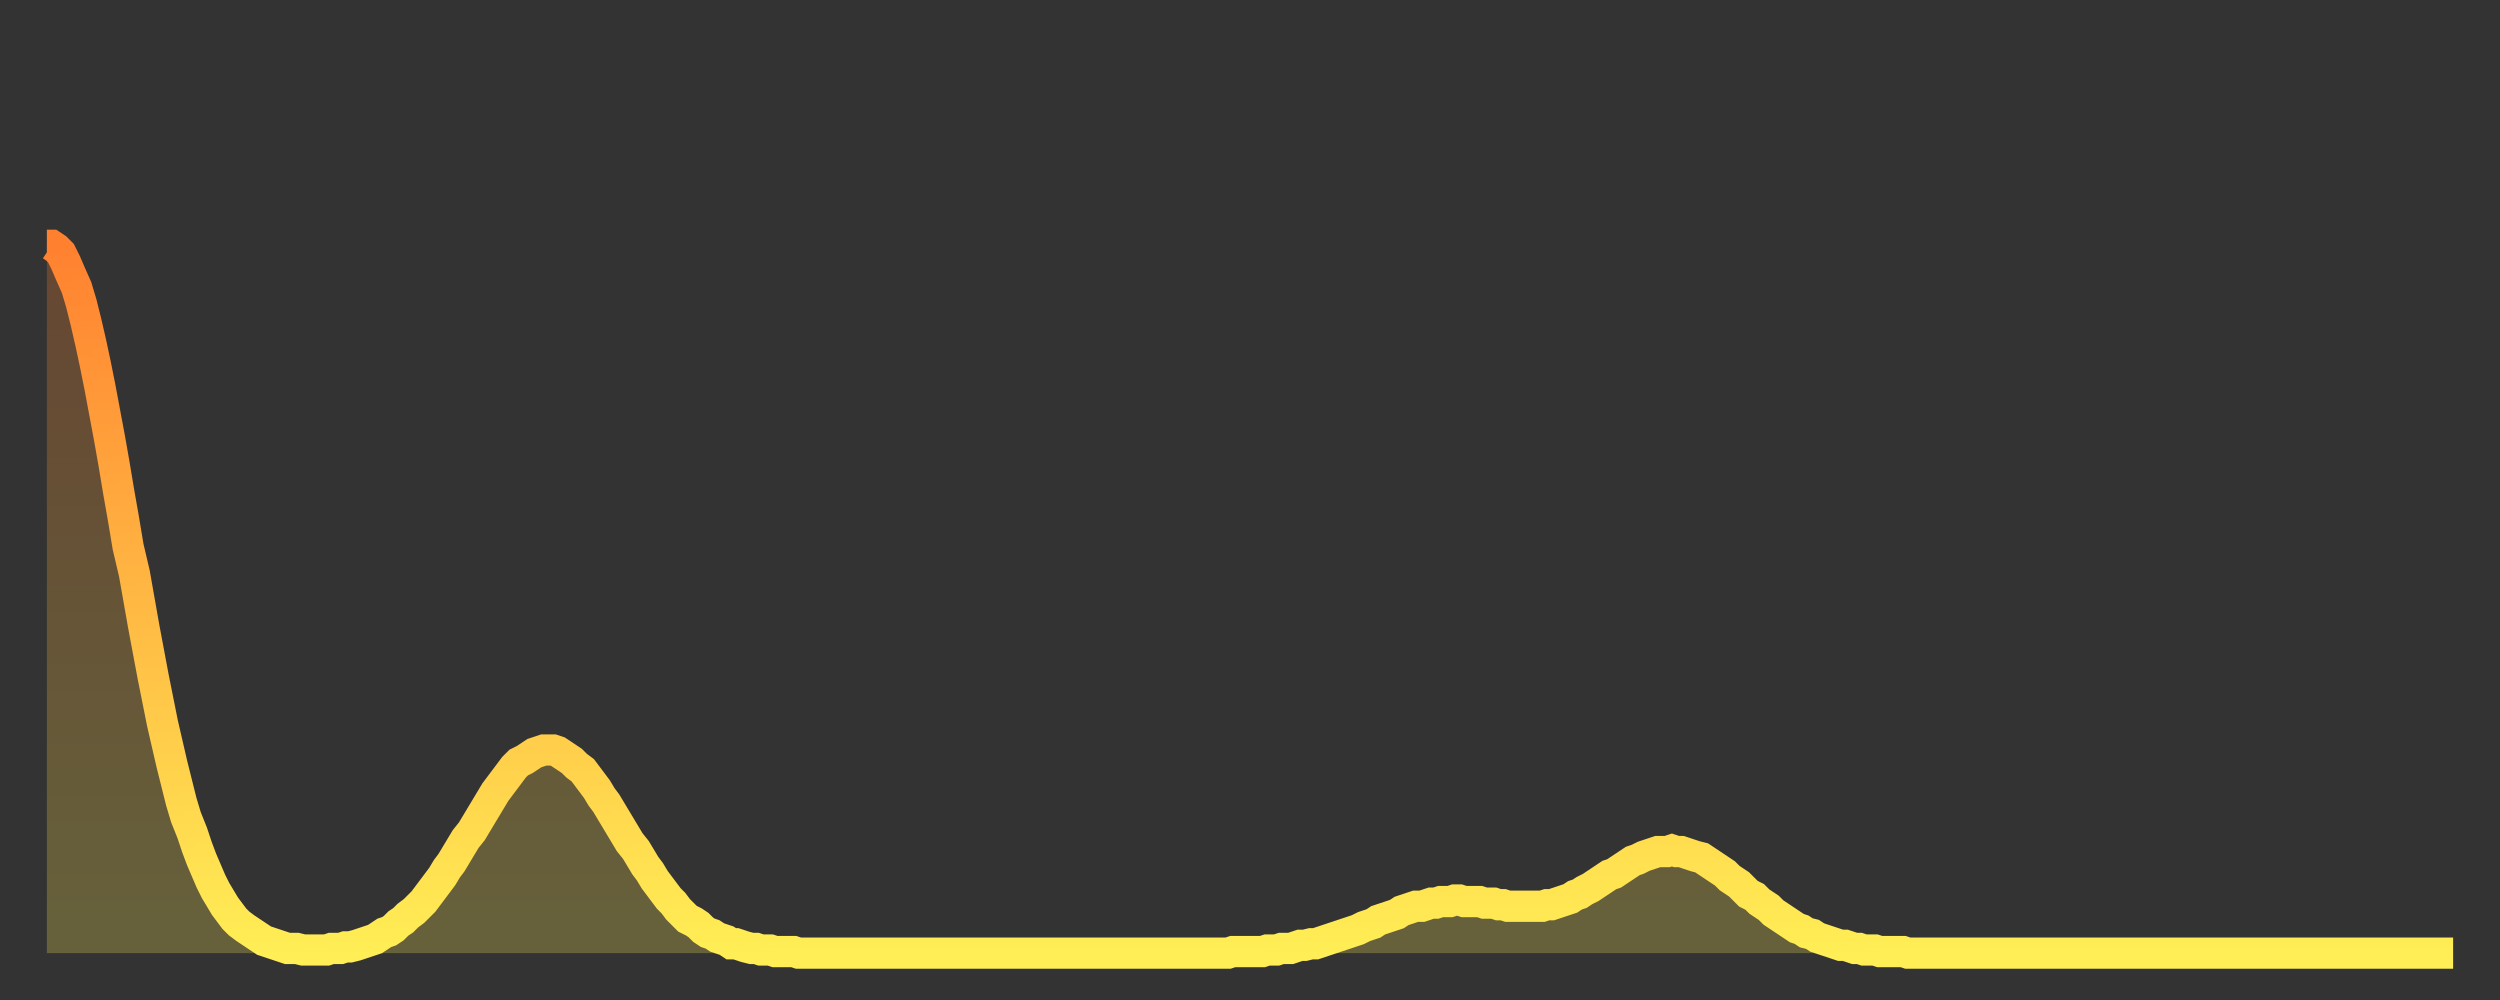 <?xml version="1.0" encoding="utf-8" ?>
<svg baseProfile="full" height="64" version="1.1" width="160" xmlns="http://www.w3.org/2000/svg" xmlns:ev="http://www.w3.org/2001/xml-events" xmlns:xlink="http://www.w3.org/1999/xlink"><rect width="100%" height="100%" fill="#333333" stroke="none"/><defs><linearGradient id="id3489896" x1="0" x2="0" y1="0" y2="1"><stop offset="0%" stop-color="#ff8130" /><stop offset="50%" stop-color="#ffb843" /><stop offset="100%" stop-color="#ffee55" /></linearGradient></defs><g transform="translate(3,3)"><g><path d="M 0.0 12.7 0.3 12.7 0.6 12.9 0.9 13.2 1.2 13.8 1.5 14.5 1.9 15.4 2.2 16.4 2.5 17.6 2.8 18.9 3.1 20.3 3.4 21.8 3.7 23.4 4.0 25.0 4.3 26.7 4.6 28.5 4.9 30.2 5.2 32.0 5.6 33.7 5.9 35.4 6.2 37.1 6.5 38.7 6.8 40.3 7.1 41.8 7.4 43.3 7.7 44.6 8.0 45.9 8.3 47.1 8.6 48.3 8.9 49.3 9.3 50.3 9.6 51.2 9.9 52.0 10.2 52.7 10.5 53.4 10.8 54.0 11.1 54.5 11.4 55.0 11.7 55.4 12.0 55.8 12.3 56.1 12.7 56.4 13.0 56.6 13.3 56.8 13.6 57.0 13.9 57.2 14.2 57.3 14.5 57.4 14.8 57.5 15.1 57.6 15.4 57.7 15.7 57.7 16.0 57.7 16.4 57.8 16.7 57.8 17.0 57.8 17.3 57.8 17.6 57.8 17.9 57.8 18.2 57.7 18.5 57.7 18.8 57.7 19.1 57.6 19.4 57.6 19.8 57.5 20.1 57.4 20.4 57.3 20.7 57.2 21.0 57.1 21.3 56.9 21.6 56.7 21.9 56.6 22.2 56.4 22.5 56.1 22.8 55.9 23.1 55.6 23.5 55.3 23.8 55.0 24.1 54.7 24.4 54.3 24.7 53.9 25.0 53.5 25.3 53.1 25.6 52.6 25.9 52.2 26.2 51.7 26.5 51.2 26.8 50.7 27.2 50.2 27.5 49.7 27.8 49.2 28.1 48.7 28.4 48.2 28.7 47.7 29.0 47.3 29.3 46.9 29.6 46.5 29.9 46.1 30.2 45.8 30.6 45.6 30.9 45.4 31.2 45.2 31.5 45.1 31.8 45.0 32.1 45.0 32.4 45.0 32.7 45.1 33.0 45.3 33.3 45.5 33.6 45.7 33.9 46.0 34.3 46.3 34.6 46.7 34.9 47.1 35.2 47.5 35.5 48.0 35.8 48.4 36.1 48.9 36.4 49.4 36.7 49.9 37.0 50.4 37.3 50.9 37.7 51.4 38.0 51.9 38.3 52.4 38.6 52.8 38.9 53.3 39.2 53.7 39.5 54.1 39.8 54.5 40.1 54.8 40.4 55.2 40.7 55.5 41.0 55.8 41.4 56.0 41.7 56.2 42.0 56.5 42.3 56.7 42.6 56.8 42.9 57.0 43.2 57.1 43.5 57.2 43.8 57.4 44.1 57.4 44.4 57.5 44.7 57.6 45.1 57.7 45.4 57.7 45.7 57.8 46.0 57.8 46.3 57.8 46.6 57.9 46.9 57.9 47.2 57.9 47.5 57.9 47.8 57.9 48.1 58.0 48.5 58.0 48.8 58.0 49.1 58.0 49.4 58.0 49.7 58.0 50.0 58.0 50.3 58.0 50.6 58.0 50.9 58.0 51.2 58.0 51.5 58.0 51.8 58.0 52.2 58.0 52.5 58.0 52.8 58.0 53.1 58.0 53.4 58.0 53.7 58.0 54.0 58.0 54.3 58.0 54.6 58.0 54.9 58.0 55.2 58.0 55.6 58.0 55.9 58.0 56.2 58.0 56.5 58.0 56.8 58.0 57.1 58.0 57.4 58.0 57.7 58.0 58.0 58.0 58.3 58.0 58.6 58.0 58.9 58.0 59.3 58.0 59.6 58.0 59.9 58.0 60.2 58.0 60.5 58.0 60.8 58.0 61.1 58.0 61.4 58.0 61.7 58.0 62.0 58.0 62.3 58.0 62.6 58.0 63.0 58.0 63.3 58.0 63.6 58.0 63.9 58.0 64.2 58.0 64.5 58.0 64.8 58.0 65.1 58.0 65.4 58.0 65.7 58.0 66.0 58.0 66.4 58.0 66.7 58.0 67.0 58.0 67.3 58.0 67.6 58.0 67.9 58.0 68.2 58.0 68.5 58.0 68.8 58.0 69.1 58.0 69.4 58.0 69.7 58.0 70.1 58.0 70.4 58.0 70.7 58.0 71.0 58.0 71.3 58.0 71.6 58.0 71.9 58.0 72.2 58.0 72.5 58.0 72.8 58.0 73.1 58.0 73.5 58.0 73.8 58.0 74.1 58.0 74.4 58.0 74.7 58.0 75.0 58.0 75.3 58.0 75.6 58.0 75.9 57.9 76.2 57.9 76.5 57.9 76.8 57.9 77.2 57.9 77.5 57.9 77.8 57.9 78.1 57.8 78.4 57.8 78.7 57.8 79.0 57.7 79.3 57.7 79.6 57.7 79.9 57.6 80.2 57.5 80.5 57.5 80.9 57.4 81.2 57.4 81.5 57.3 81.8 57.2 82.1 57.1 82.4 57.0 82.7 56.9 83.0 56.8 83.3 56.7 83.6 56.6 83.9 56.5 84.3 56.3 84.6 56.2 84.9 56.1 85.2 55.9 85.5 55.8 85.8 55.7 86.1 55.6 86.4 55.5 86.7 55.3 87.0 55.2 87.3 55.1 87.6 55.0 88.0 55.0 88.3 54.9 88.6 54.8 88.9 54.8 89.2 54.7 89.5 54.7 89.8 54.7 90.1 54.6 90.4 54.6 90.7 54.7 91.0 54.7 91.4 54.7 91.7 54.7 92.0 54.8 92.3 54.8 92.6 54.8 92.9 54.9 93.2 54.9 93.5 55.0 93.8 55.0 94.1 55.0 94.4 55.0 94.7 55.0 95.1 55.0 95.4 55.0 95.7 55.0 96.0 54.9 96.3 54.9 96.6 54.8 96.9 54.7 97.2 54.6 97.5 54.5 97.8 54.3 98.1 54.2 98.4 54.0 98.8 53.8 99.1 53.6 99.4 53.4 99.7 53.2 100.0 53.0 100.3 52.9 100.6 52.7 100.9 52.5 101.2 52.3 101.5 52.1 101.8 52.0 102.2 51.8 102.5 51.7 102.8 51.6 103.1 51.5 103.4 51.5 103.7 51.5 104.0 51.4 104.3 51.5 104.6 51.5 104.9 51.6 105.2 51.7 105.5 51.8 105.9 51.9 106.2 52.1 106.5 52.3 106.8 52.5 107.1 52.7 107.4 52.9 107.7 53.2 108.0 53.4 108.3 53.6 108.6 53.9 108.9 54.2 109.3 54.4 109.6 54.7 109.9 54.9 110.2 55.1 110.5 55.4 110.8 55.6 111.1 55.8 111.4 56.0 111.7 56.2 112.0 56.4 112.3 56.5 112.6 56.7 113.0 56.8 113.3 57.0 113.6 57.1 113.9 57.2 114.2 57.3 114.5 57.4 114.8 57.5 115.1 57.5 115.4 57.6 115.7 57.7 116.0 57.7 116.3 57.8 116.7 57.8 117.0 57.8 117.3 57.9 117.6 57.9 117.9 57.9 118.2 57.9 118.5 57.9 118.8 57.9 119.1 58.0 119.4 58.0 119.7 58.0 120.1 58.0 120.4 58.0 120.7 58.0 121.0 58.0 121.3 58.0 121.6 58.0 121.9 58.0 122.2 58.0 122.5 58.0 122.8 58.0 123.1 58.0 123.4 58.0 123.8 58.0 124.1 58.0 124.4 58.0 124.7 58.0 125.0 58.0 125.3 58.0 125.6 58.0 125.9 58.0 126.2 58.0 126.5 58.0 126.8 58.0 127.2 58.0 127.5 58.0 127.8 58.0 128.1 58.0 128.4 58.0 128.7 58.0 129.0 58.0 129.3 58.0 129.6 58.0 129.9 58.0 130.2 58.0 130.5 58.0 130.9 58.0 131.2 58.0 131.5 58.0 131.8 58.0 132.1 58.0 132.4 58.0 132.7 58.0 133.0 58.0 133.3 58.0 133.6 58.0 133.9 58.0 134.2 58.0 134.6 58.0 134.9 58.0 135.2 58.0 135.5 58.0 135.8 58.0 136.1 58.0 136.4 58.0 136.7 58.0 137.0 58.0 137.3 58.0 137.6 58.0 138.0 58.0 138.3 58.0 138.6 58.0 138.9 58.0 139.2 58.0 139.5 58.0 139.8 58.0 140.1 58.0 140.4 58.0 140.7 58.0 141.0 58.0 141.3 58.0 141.7 58.0 142.0 58.0 142.3 58.0 142.6 58.0 142.9 58.0 143.2 58.0 143.5 58.0 143.8 58.0 144.1 58.0 144.4 58.0 144.7 58.0 145.1 58.0 145.4 58.0 145.7 58.0 146.0 58.0 146.3 58.0 146.6 58.0 146.9 58.0 147.2 58.0 147.5 58.0 147.8 58.0 148.1 58.0 148.4 58.0 148.8 58.0 149.1 58.0 149.4 58.0 149.7 58.0 150.0 58.0 150.3 58.0 150.6 58.0 150.9 58.0 151.2 58.0 151.5 58.0 151.8 58.0 152.1 58.0 152.5 58.0 152.8 58.0 153.1 58.0 153.4 58.0 153.7 58.0 154.0 58.0" fill="none" id="graph-curve" opacity="1" stroke="url(#id3489896)" stroke-width="2" /><path d="M 0 58 L 0.0 12.7 0.3 12.7 0.6 12.9 0.9 13.2 1.2 13.8 1.5 14.5 1.9 15.4 2.2 16.4 2.5 17.6 2.8 18.9 3.1 20.3 3.4 21.8 3.7 23.4 4.0 25.0 4.3 26.7 4.6 28.5 4.9 30.2 5.2 32.0 5.6 33.7 5.9 35.4 6.2 37.1 6.5 38.7 6.8 40.3 7.1 41.8 7.4 43.3 7.7 44.6 8.0 45.9 8.3 47.1 8.6 48.3 8.9 49.3 9.3 50.3 9.6 51.2 9.9 52.0 10.2 52.7 10.5 53.4 10.8 54.0 11.1 54.5 11.4 55.0 11.7 55.4 12.0 55.8 12.3 56.1 12.7 56.4 13.0 56.6 13.3 56.8 13.6 57.0 13.9 57.2 14.2 57.3 14.5 57.4 14.8 57.5 15.1 57.6 15.4 57.7 15.7 57.7 16.0 57.7 16.4 57.8 16.7 57.8 17.0 57.8 17.3 57.8 17.6 57.8 17.9 57.8 18.2 57.7 18.5 57.7 18.8 57.7 19.1 57.6 19.4 57.6 19.8 57.5 20.1 57.4 20.4 57.3 20.7 57.2 21.0 57.1 21.3 56.9 21.6 56.7 21.9 56.6 22.2 56.4 22.5 56.1 22.8 55.9 23.1 55.6 23.5 55.3 23.8 55.0 24.1 54.7 24.4 54.3 24.7 53.9 25.0 53.5 25.3 53.1 25.6 52.6 25.9 52.2 26.2 51.7 26.5 51.2 26.8 50.7 27.2 50.2 27.5 49.7 27.8 49.2 28.1 48.7 28.4 48.2 28.7 47.7 29.0 47.3 29.3 46.9 29.6 46.5 29.9 46.1 30.2 45.8 30.6 45.6 30.9 45.4 31.2 45.2 31.5 45.1 31.8 45.0 32.1 45.0 32.4 45.0 32.7 45.1 33.0 45.3 33.3 45.5 33.6 45.7 33.9 46.0 34.3 46.3 34.6 46.7 34.9 47.1 35.2 47.5 35.5 48.0 35.8 48.4 36.1 48.9 36.4 49.4 36.7 49.9 37.0 50.4 37.3 50.9 37.7 51.4 38.0 51.9 38.3 52.4 38.6 52.8 38.9 53.3 39.2 53.7 39.5 54.1 39.8 54.5 40.1 54.8 40.4 55.2 40.7 55.5 41.0 55.8 41.4 56.0 41.7 56.2 42.0 56.5 42.3 56.7 42.6 56.8 42.9 57.0 43.2 57.1 43.5 57.2 43.8 57.4 44.1 57.4 44.4 57.5 44.7 57.6 45.1 57.7 45.4 57.7 45.7 57.8 46.0 57.8 46.3 57.8 46.6 57.9 46.9 57.9 47.2 57.9 47.5 57.9 47.8 57.9 48.1 58.0 48.5 58.0 48.8 58.0 49.1 58.0 49.4 58.0 49.7 58.0 50.0 58.0 50.3 58.0 50.6 58.0 50.9 58.0 51.2 58.0 51.5 58.0 51.8 58.0 52.2 58.0 52.5 58.0 52.8 58.0 53.1 58.0 53.4 58.0 53.7 58.0 54.0 58.0 54.3 58.0 54.6 58.0 54.9 58.0 55.2 58.0 55.6 58.0 55.9 58.0 56.2 58.0 56.5 58.0 56.8 58.0 57.1 58.0 57.4 58.0 57.7 58.0 58.0 58.0 58.3 58.0 58.6 58.0 58.9 58.0 59.3 58.0 59.6 58.0 59.9 58.0 60.2 58.0 60.5 58.0 60.8 58.0 61.1 58.0 61.4 58.0 61.7 58.0 62.0 58.0 62.3 58.0 62.6 58.0 63.0 58.0 63.3 58.0 63.6 58.0 63.9 58.0 64.2 58.0 64.5 58.0 64.8 58.0 65.1 58.0 65.4 58.0 65.7 58.0 66.0 58.0 66.4 58.0 66.7 58.0 67.0 58.0 67.3 58.0 67.6 58.0 67.9 58.0 68.2 58.0 68.5 58.0 68.8 58.0 69.1 58.0 69.4 58.0 69.7 58.0 70.1 58.0 70.4 58.0 70.7 58.0 71.0 58.0 71.3 58.0 71.6 58.0 71.9 58.0 72.2 58.0 72.5 58.0 72.8 58.0 73.1 58.0 73.5 58.0 73.8 58.0 74.1 58.0 74.4 58.0 74.7 58.0 75.0 58.0 75.3 58.0 75.6 58.0 75.9 57.9 76.2 57.9 76.5 57.9 76.8 57.9 77.2 57.9 77.5 57.9 77.8 57.9 78.1 57.8 78.4 57.8 78.7 57.8 79.0 57.7 79.3 57.7 79.6 57.7 79.9 57.6 80.2 57.5 80.5 57.5 80.9 57.4 81.2 57.4 81.5 57.3 81.8 57.2 82.1 57.1 82.4 57.0 82.7 56.9 83.0 56.8 83.3 56.7 83.6 56.6 83.9 56.5 84.3 56.3 84.6 56.2 84.9 56.1 85.2 55.9 85.5 55.8 85.8 55.7 86.1 55.6 86.4 55.5 86.7 55.3 87.0 55.2 87.3 55.1 87.6 55.0 88.0 55.0 88.3 54.9 88.6 54.8 88.9 54.8 89.2 54.7 89.5 54.7 89.8 54.7 90.1 54.6 90.4 54.6 90.7 54.7 91.0 54.7 91.4 54.7 91.7 54.7 92.0 54.8 92.3 54.8 92.6 54.8 92.9 54.9 93.2 54.9 93.5 55.0 93.8 55.0 94.1 55.0 94.4 55.0 94.7 55.0 95.1 55.0 95.4 55.0 95.7 55.0 96.0 54.9 96.3 54.9 96.6 54.8 96.9 54.7 97.2 54.6 97.5 54.5 97.8 54.3 98.1 54.2 98.4 54.0 98.8 53.8 99.1 53.6 99.4 53.4 99.7 53.2 100.0 53.0 100.3 52.9 100.6 52.7 100.9 52.5 101.2 52.3 101.5 52.1 101.8 52.0 102.2 51.8 102.5 51.7 102.8 51.6 103.1 51.5 103.4 51.5 103.7 51.5 104.0 51.4 104.3 51.5 104.6 51.5 104.9 51.6 105.2 51.7 105.5 51.8 105.9 51.9 106.2 52.1 106.5 52.3 106.8 52.5 107.1 52.7 107.4 52.9 107.7 53.2 108.0 53.4 108.3 53.6 108.6 53.9 108.9 54.2 109.3 54.4 109.6 54.7 109.9 54.9 110.2 55.1 110.5 55.4 110.8 55.6 111.1 55.8 111.4 56.0 111.7 56.2 112.0 56.4 112.3 56.5 112.6 56.7 113.0 56.8 113.3 57.0 113.6 57.1 113.9 57.2 114.2 57.3 114.5 57.4 114.8 57.5 115.1 57.5 115.4 57.6 115.7 57.7 116.0 57.7 116.3 57.8 116.7 57.8 117.0 57.8 117.3 57.9 117.6 57.9 117.9 57.9 118.2 57.9 118.5 57.9 118.8 57.9 119.1 58.0 119.4 58.0 119.7 58.0 120.1 58.0 120.4 58.0 120.7 58.0 121.0 58.0 121.3 58.0 121.6 58.0 121.9 58.0 122.2 58.0 122.5 58.0 122.8 58.0 123.1 58.0 123.4 58.0 123.8 58.0 124.1 58.0 124.4 58.0 124.7 58.0 125.0 58.0 125.3 58.0 125.6 58.0 125.9 58.0 126.2 58.0 126.5 58.0 126.8 58.0 127.2 58.0 127.5 58.0 127.8 58.0 128.1 58.0 128.4 58.0 128.7 58.0 129.0 58.0 129.3 58.0 129.6 58.0 129.9 58.0 130.2 58.0 130.5 58.0 130.9 58.0 131.2 58.0 131.5 58.0 131.8 58.0 132.1 58.0 132.4 58.0 132.7 58.0 133.0 58.0 133.3 58.0 133.6 58.0 133.9 58.0 134.2 58.0 134.6 58.0 134.9 58.0 135.2 58.0 135.5 58.0 135.8 58.0 136.1 58.0 136.4 58.0 136.7 58.0 137.0 58.0 137.3 58.0 137.6 58.0 138.0 58.0 138.3 58.0 138.6 58.0 138.9 58.0 139.2 58.0 139.5 58.0 139.8 58.0 140.1 58.0 140.4 58.0 140.7 58.0 141.0 58.0 141.3 58.0 141.7 58.0 142.0 58.0 142.3 58.0 142.6 58.0 142.9 58.0 143.2 58.0 143.5 58.0 143.8 58.0 144.1 58.0 144.4 58.0 144.7 58.0 145.1 58.0 145.4 58.0 145.7 58.0 146.0 58.0 146.3 58.0 146.6 58.0 146.9 58.0 147.2 58.0 147.5 58.0 147.8 58.0 148.1 58.0 148.4 58.0 148.8 58.0 149.1 58.0 149.4 58.0 149.7 58.0 150.0 58.0 150.3 58.0 150.6 58.0 150.9 58.0 151.2 58.0 151.5 58.0 151.8 58.0 152.1 58.0 152.5 58.0 152.8 58.0 153.1 58.0 153.4 58.0 153.7 58.0 154.0 58.0 154 58" fill="url(#id3489896)" fill-opacity=".25" id="graph-shadow" /></g></g></svg>